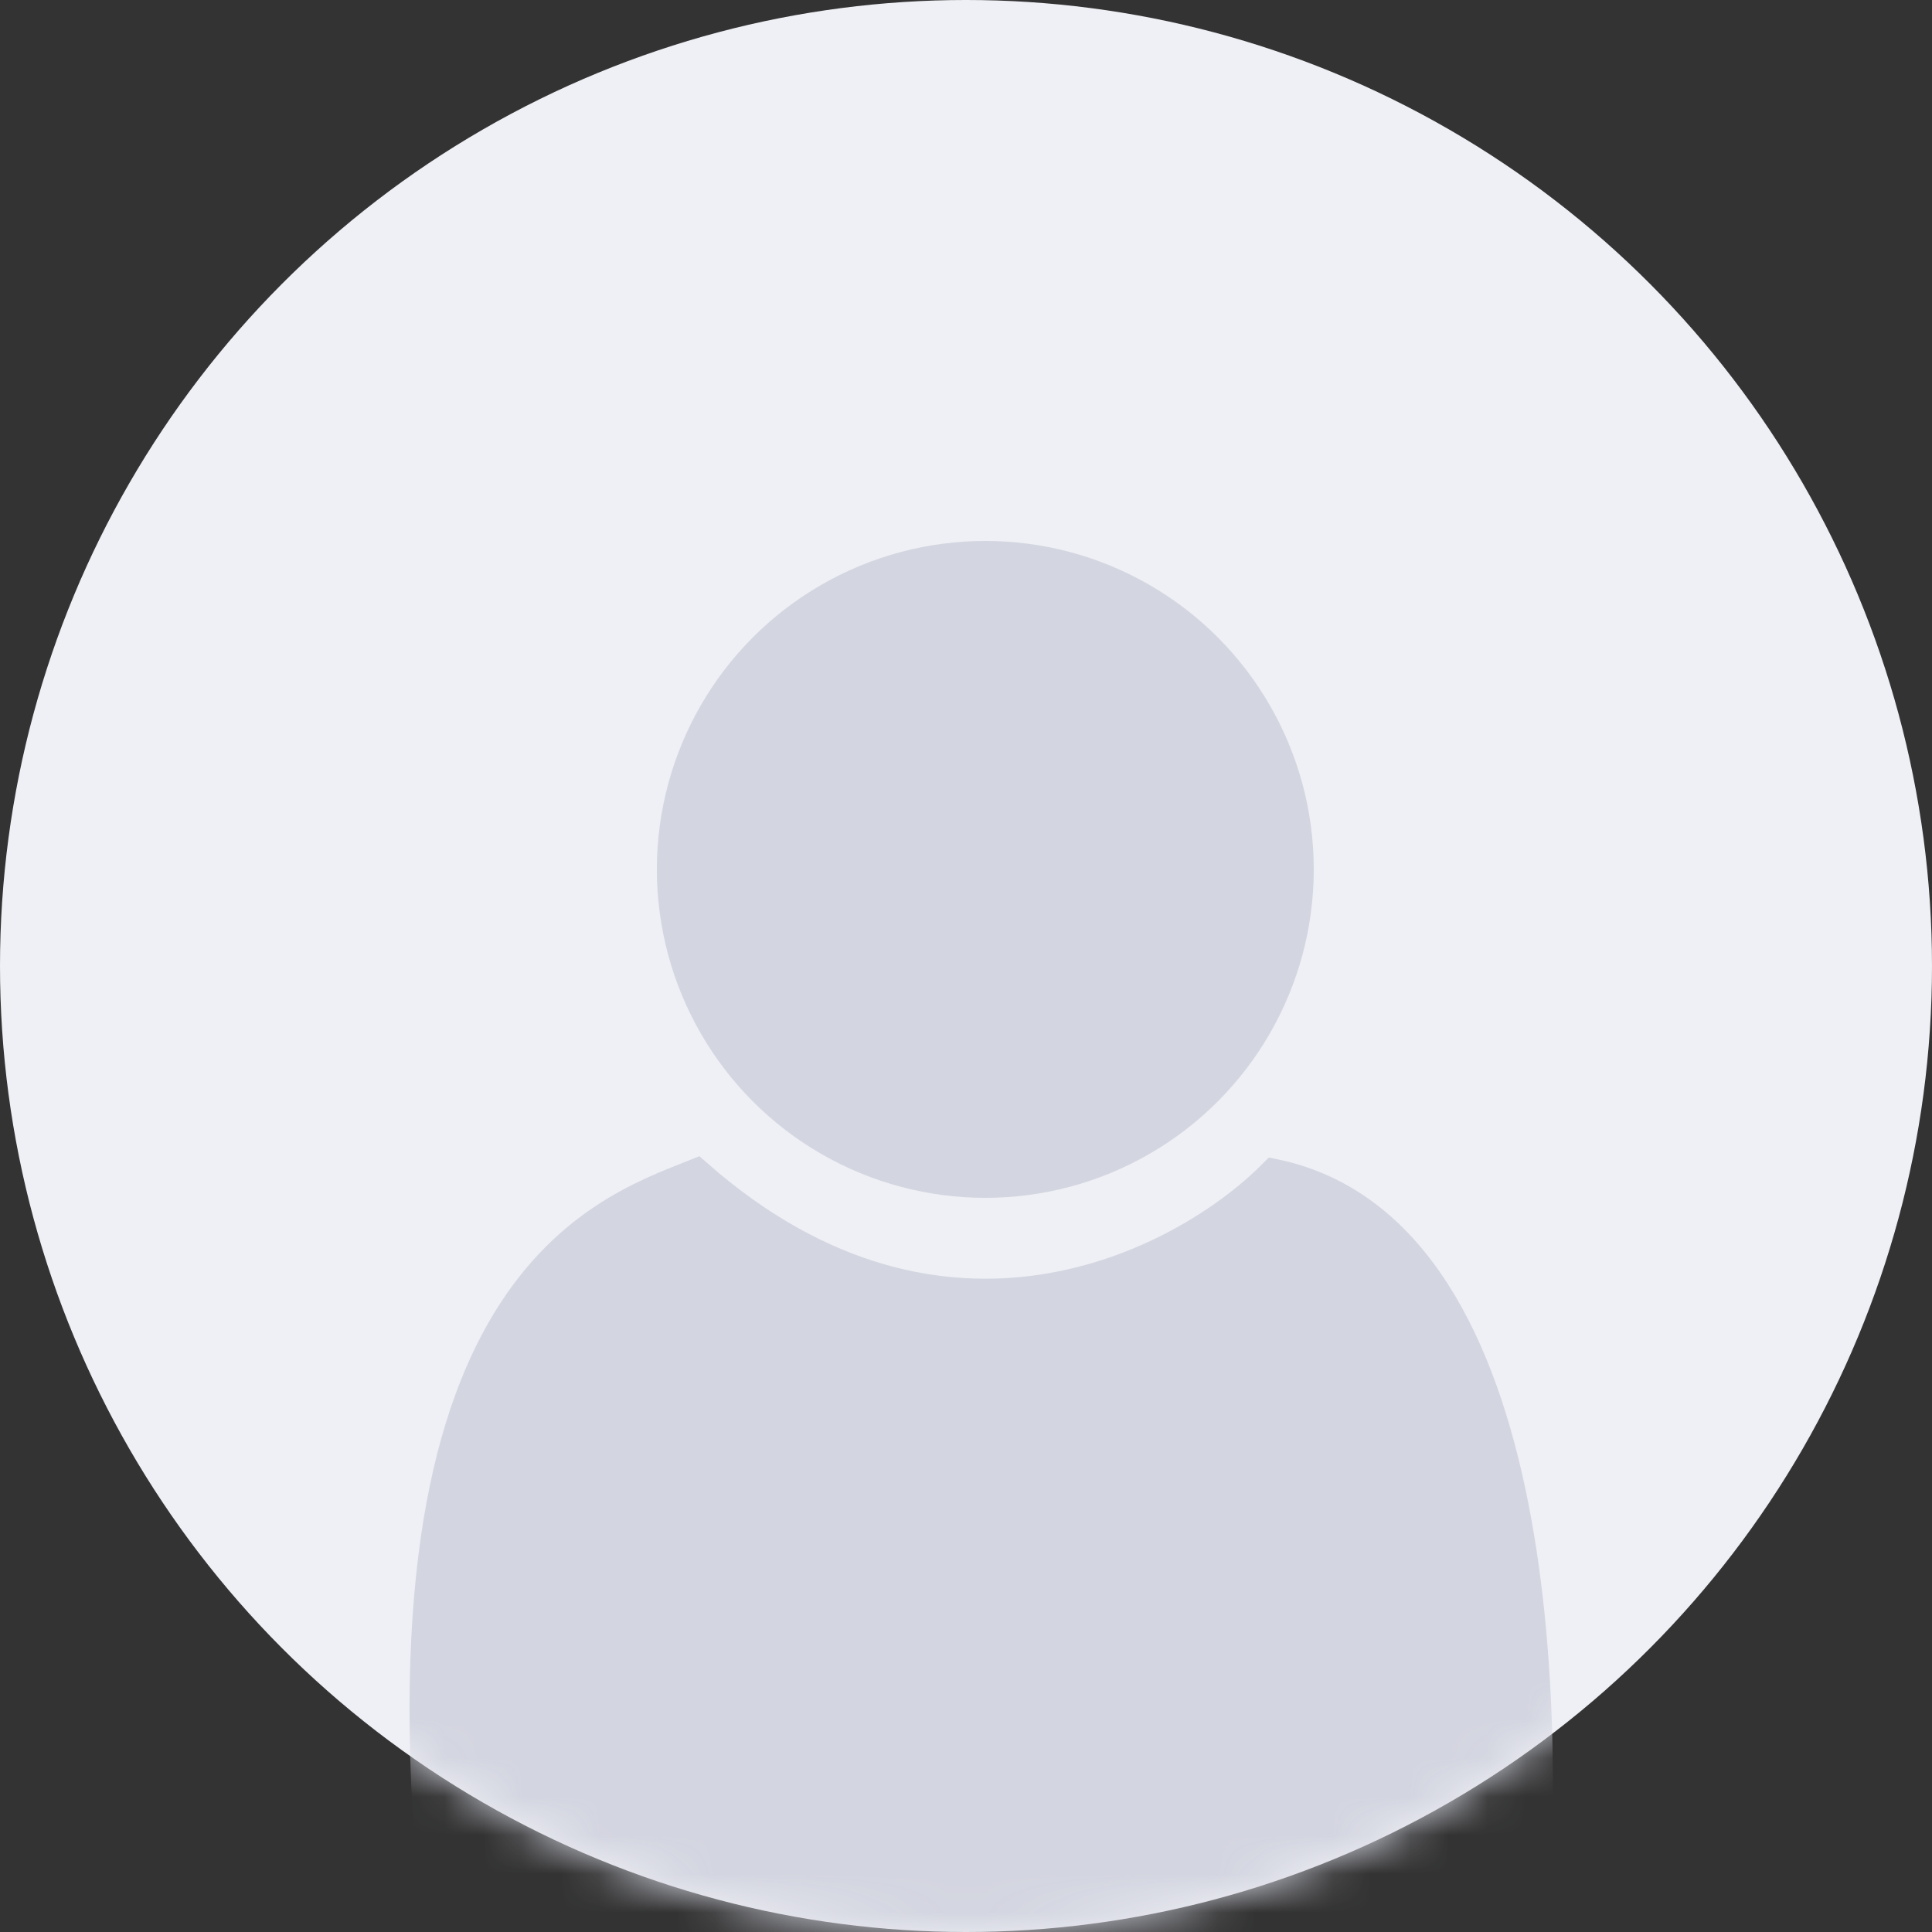<svg width="50" height="50" viewBox="0 0 50 50" fill="none" xmlns="http://www.w3.org/2000/svg">
<rect x="0" y="0" width="50" height="50" fill="#333333" stroke="none"/>
<circle cx="25" cy="25" r="25" fill="#EFF0F5"/>
<circle cx="25.5" cy="22.5" r="8.5" fill="#D3D5E0"/>
<mask id="mask0_8997_18318" style="mask-type:alpha" maskUnits="userSpaceOnUse" x="0" y="0" width="50" height="50">
<circle cx="25" cy="25" r="25" fill="#EFF0F5"/>
</mask>
<g mask="url(#mask0_8997_18318)">
<path d="M18 30.501C15.5 31.5 9.5 33.5 11.5 50.501H39.5C40 45.001 40 32 33 30.501C30.667 32.834 24.4 36.101 18 30.501Z" fill="#D3D5E0" stroke="#D3D5E0"/>
</g>
</svg>
